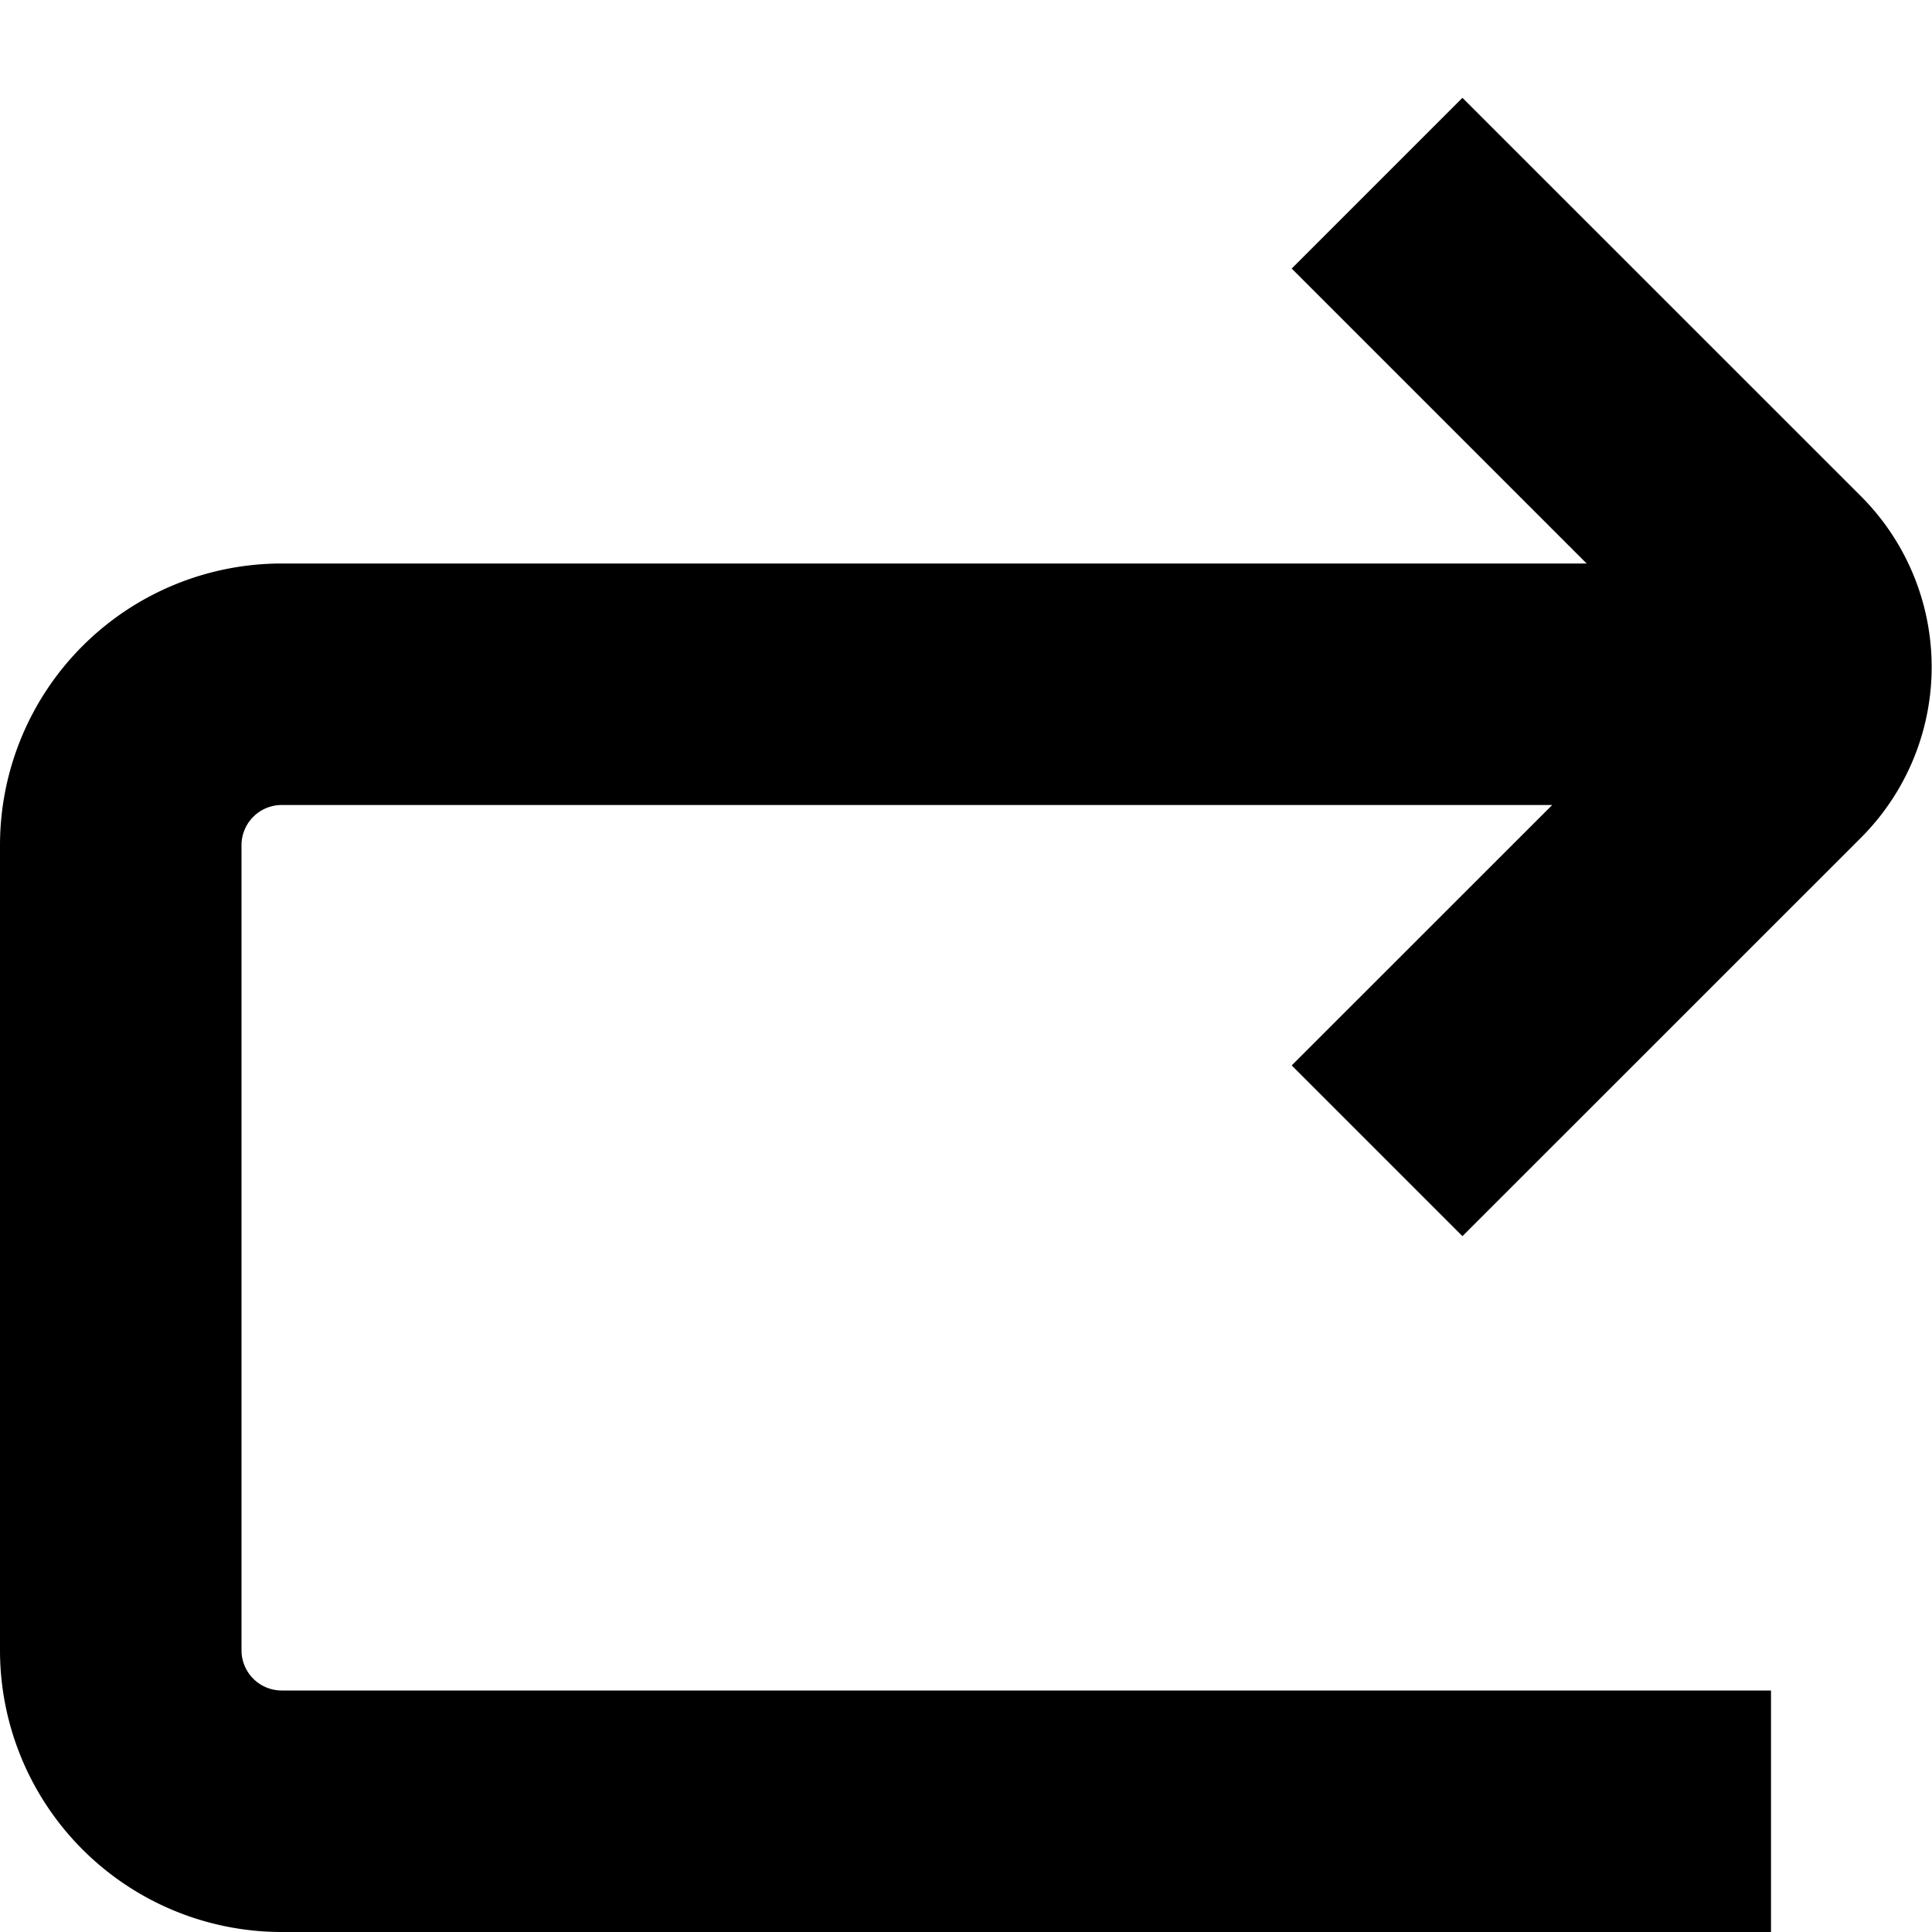 <?xml version="1.0" encoding="UTF-8"?>
<svg xmlns="http://www.w3.org/2000/svg" id="Layer_1" data-name="Layer 1" viewBox="0 0 24 24" width="512" height="512"><path d="M18.167,15.356l4.95-4.949a3,3,0,0,0,0-4.243l-4.95-4.949L16.046,3.336,19.71,7H3.5A3.5,3.5,0,0,0,0,10.5v10A3.5,3.5,0,0,0,3.5,24H22V21H3.5a.5.5,0,0,1-.5-.5v-10a.5.5,0,0,1,.5-.5H19.282l-3.236,3.235Z"/></svg>
